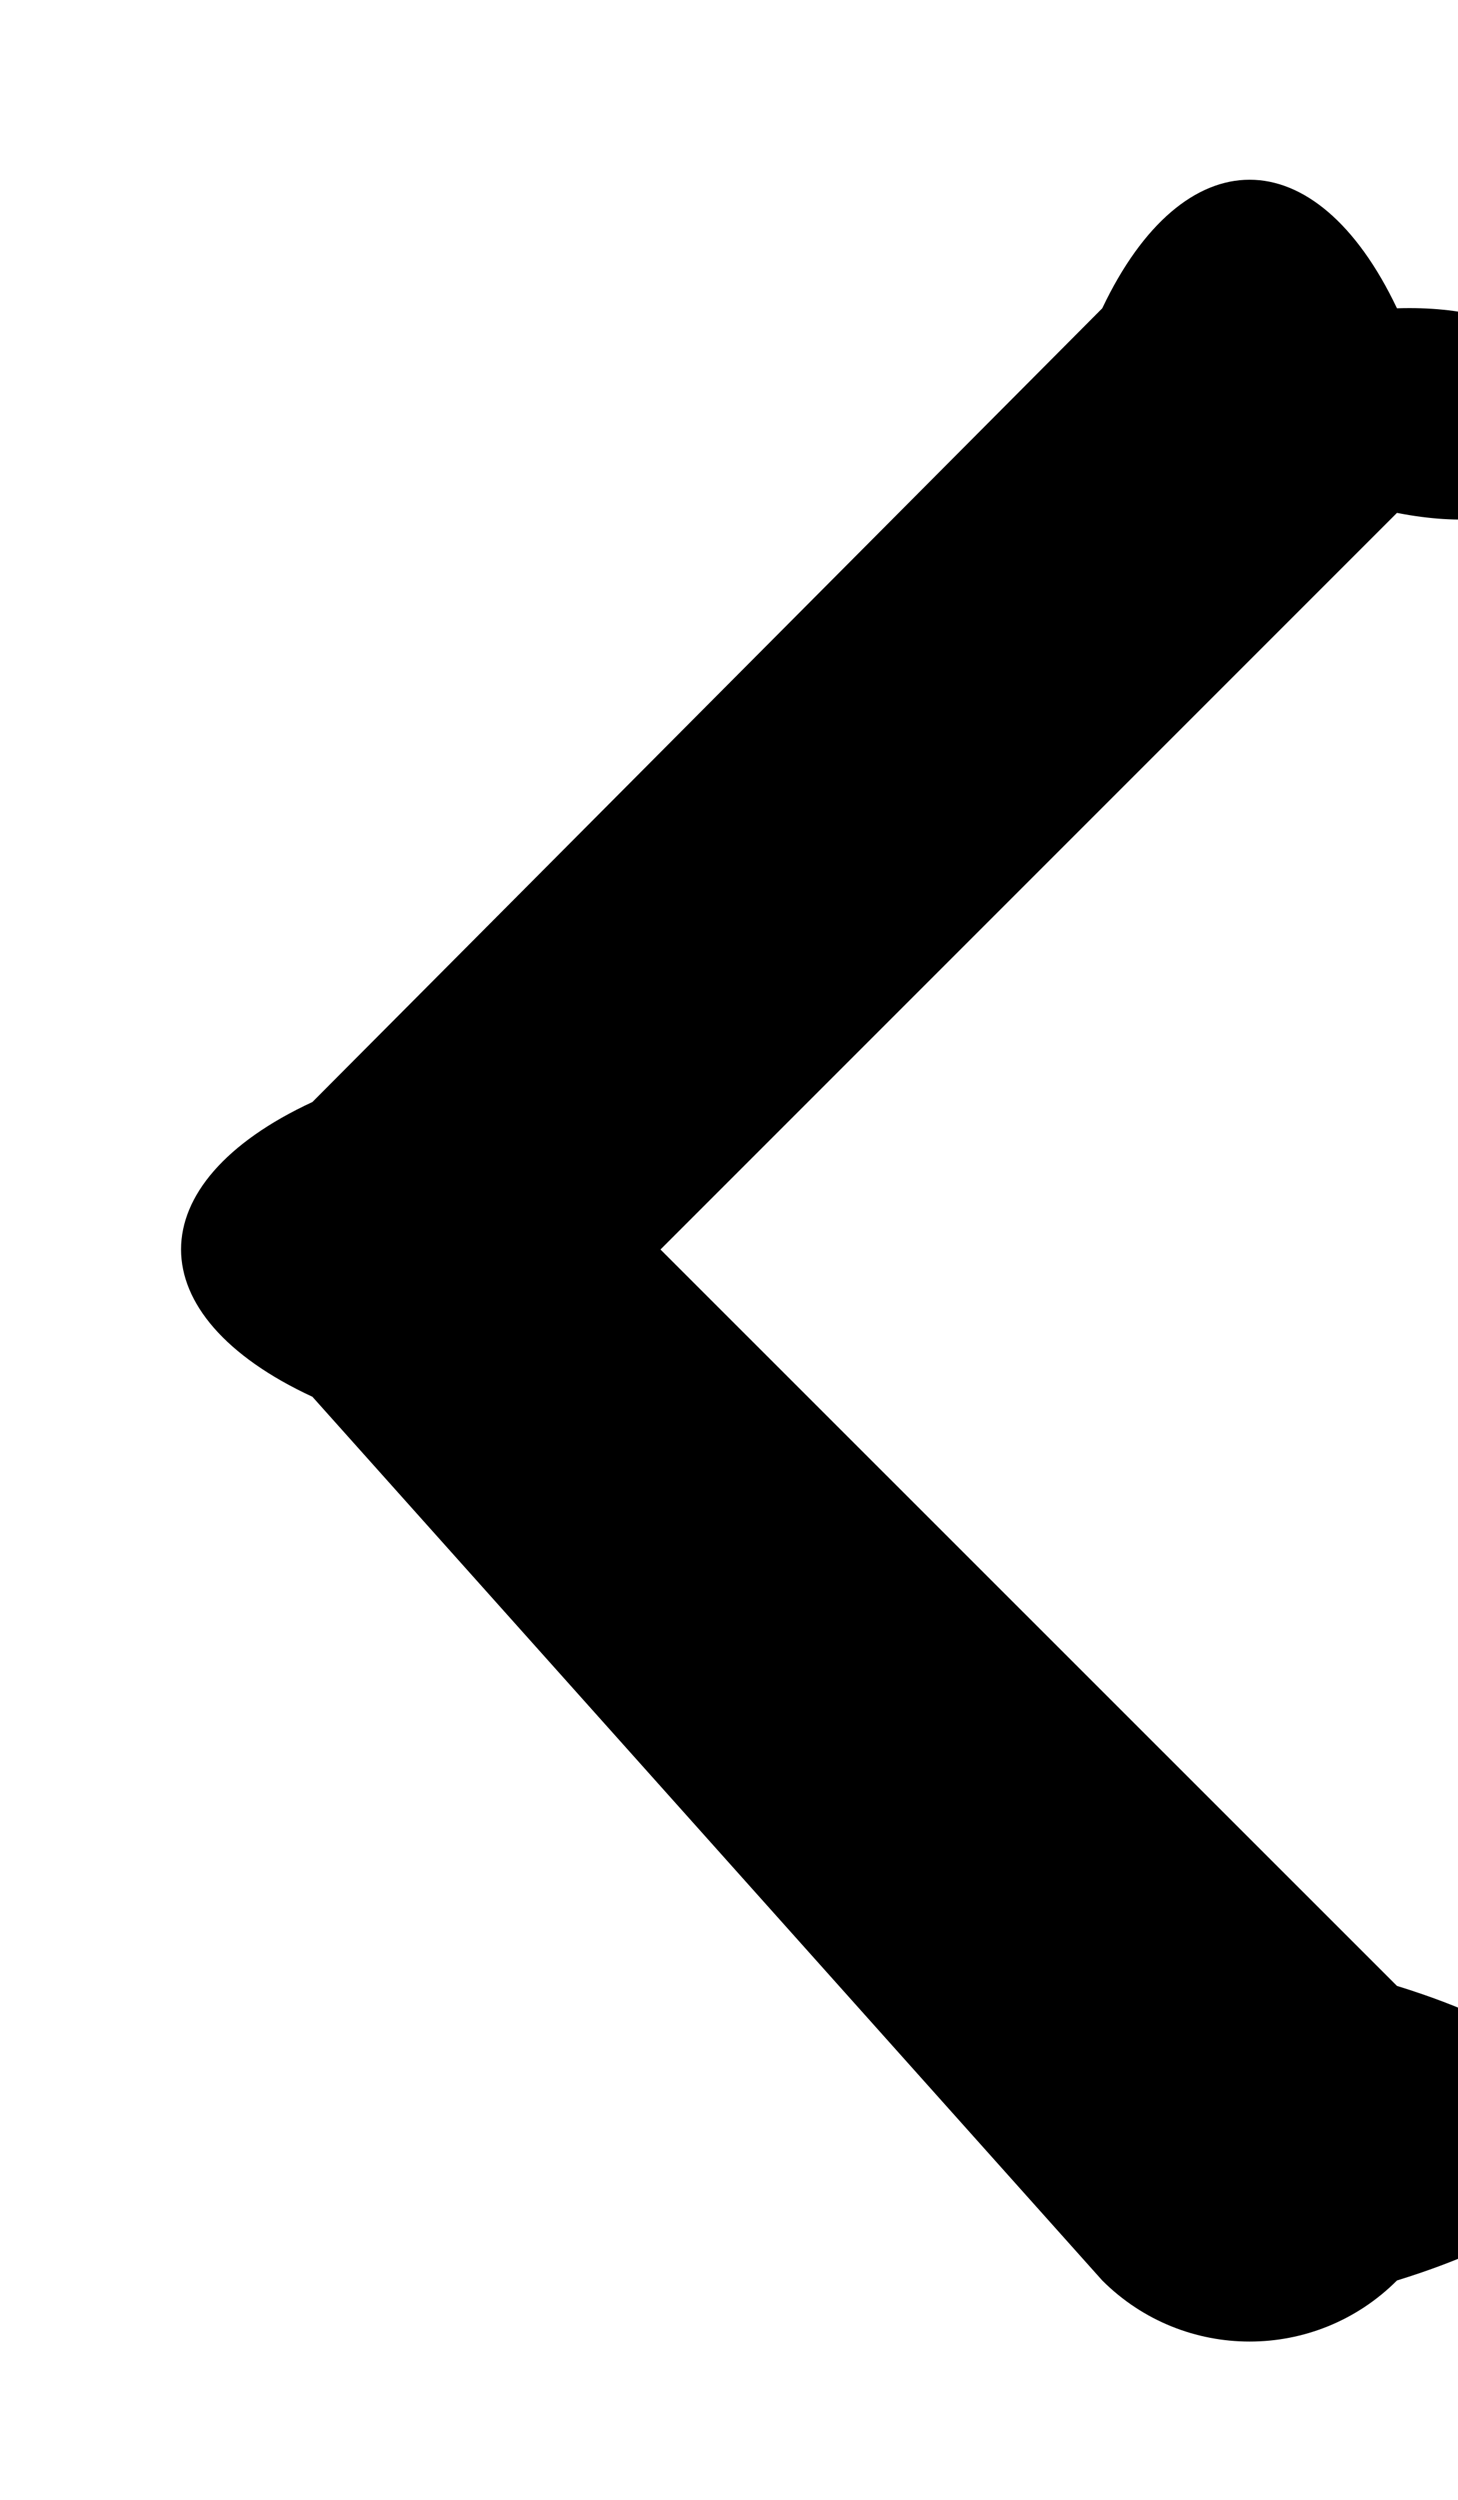 <svg 
 xmlns="http://www.w3.org/2000/svg"
 xmlns:xlink="http://www.w3.org/1999/xlink"
 width="7px" height="12px">
<path 
 d="M3.171,5.998 L6.707,9.533 C7.97,9.924 7.97,10.557 6.707,10.947 C6.316,11.338 5.683,11.338 5.292,10.947 L1.50,6.705 C0.659,6.315 0.659,5.680 1.50,5.290 L5.292,1.48 C5.683,0.657 6.316,0.657 6.707,1.48 C7.97,1.438 7.97,2.71 6.707,2.462 L3.171,5.998 Z"/>
</svg>